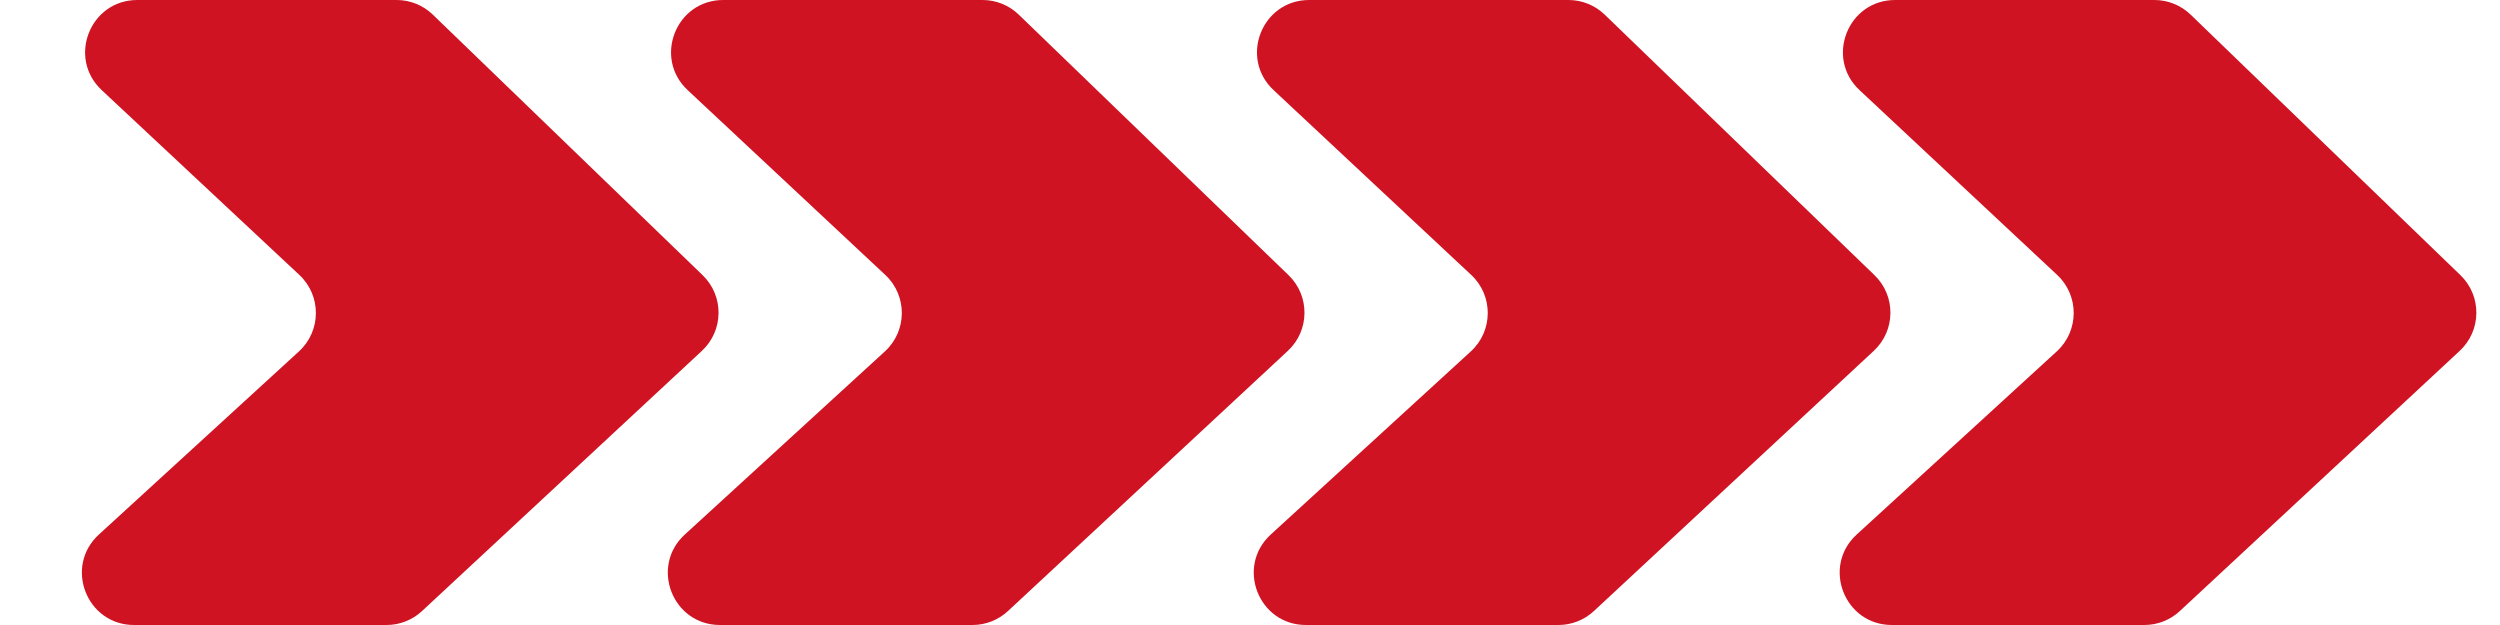<svg width="96" height="24" viewBox="0 0 96 24" fill="none" xmlns="http://www.w3.org/2000/svg">
<path fill-rule="evenodd" clip-rule="evenodd" d="M3.906 3.461C2.581 2.222 3.457 0 5.272 0H15.23C15.748 0 16.246 0.201 16.619 0.561L26.982 10.568C27.807 11.365 27.794 12.691 26.954 13.472L16.205 23.465C15.835 23.809 15.348 24 14.843 24H5.148C3.323 24 2.452 21.756 3.798 20.525L11.48 13.494C12.34 12.707 12.348 11.354 11.496 10.558L3.906 3.461Z" fill="#CF1322"/>
<path fill-rule="evenodd" clip-rule="evenodd" d="M26.406 3.461C25.081 2.222 25.957 0 27.772 0H37.73C38.248 0 38.746 0.201 39.119 0.561L49.482 10.568C50.307 11.365 50.294 12.691 49.454 13.472L38.705 23.465C38.335 23.809 37.848 24 37.343 24H27.648C25.823 24 24.951 21.756 26.298 20.525L33.98 13.494C34.84 12.707 34.848 11.354 33.996 10.558L26.406 3.461Z" fill="#CF1322"/>
<path fill-rule="evenodd" clip-rule="evenodd" d="M48.906 3.461C47.581 2.222 48.457 0 50.272 0H60.23C60.748 0 61.246 0.201 61.619 0.561L71.982 10.568C72.807 11.365 72.794 12.691 71.954 13.472L61.205 23.465C60.835 23.809 60.348 24 59.843 24H50.148C48.323 24 47.452 21.756 48.798 20.525L56.48 13.494C57.34 12.707 57.348 11.354 56.496 10.558L48.906 3.461Z" fill="#CF1322"/>
<path fill-rule="evenodd" clip-rule="evenodd" d="M71.406 3.461C70.081 2.222 70.957 0 72.772 0H82.73C83.248 0 83.746 0.201 84.119 0.561L94.482 10.568C95.307 11.365 95.294 12.691 94.454 13.472L83.705 23.465C83.335 23.809 82.848 24 82.343 24H72.648C70.823 24 69.951 21.756 71.298 20.525L78.98 13.494C79.84 12.707 79.848 11.354 78.996 10.558L71.406 3.461Z" fill="#CF1322"/>
</svg>

